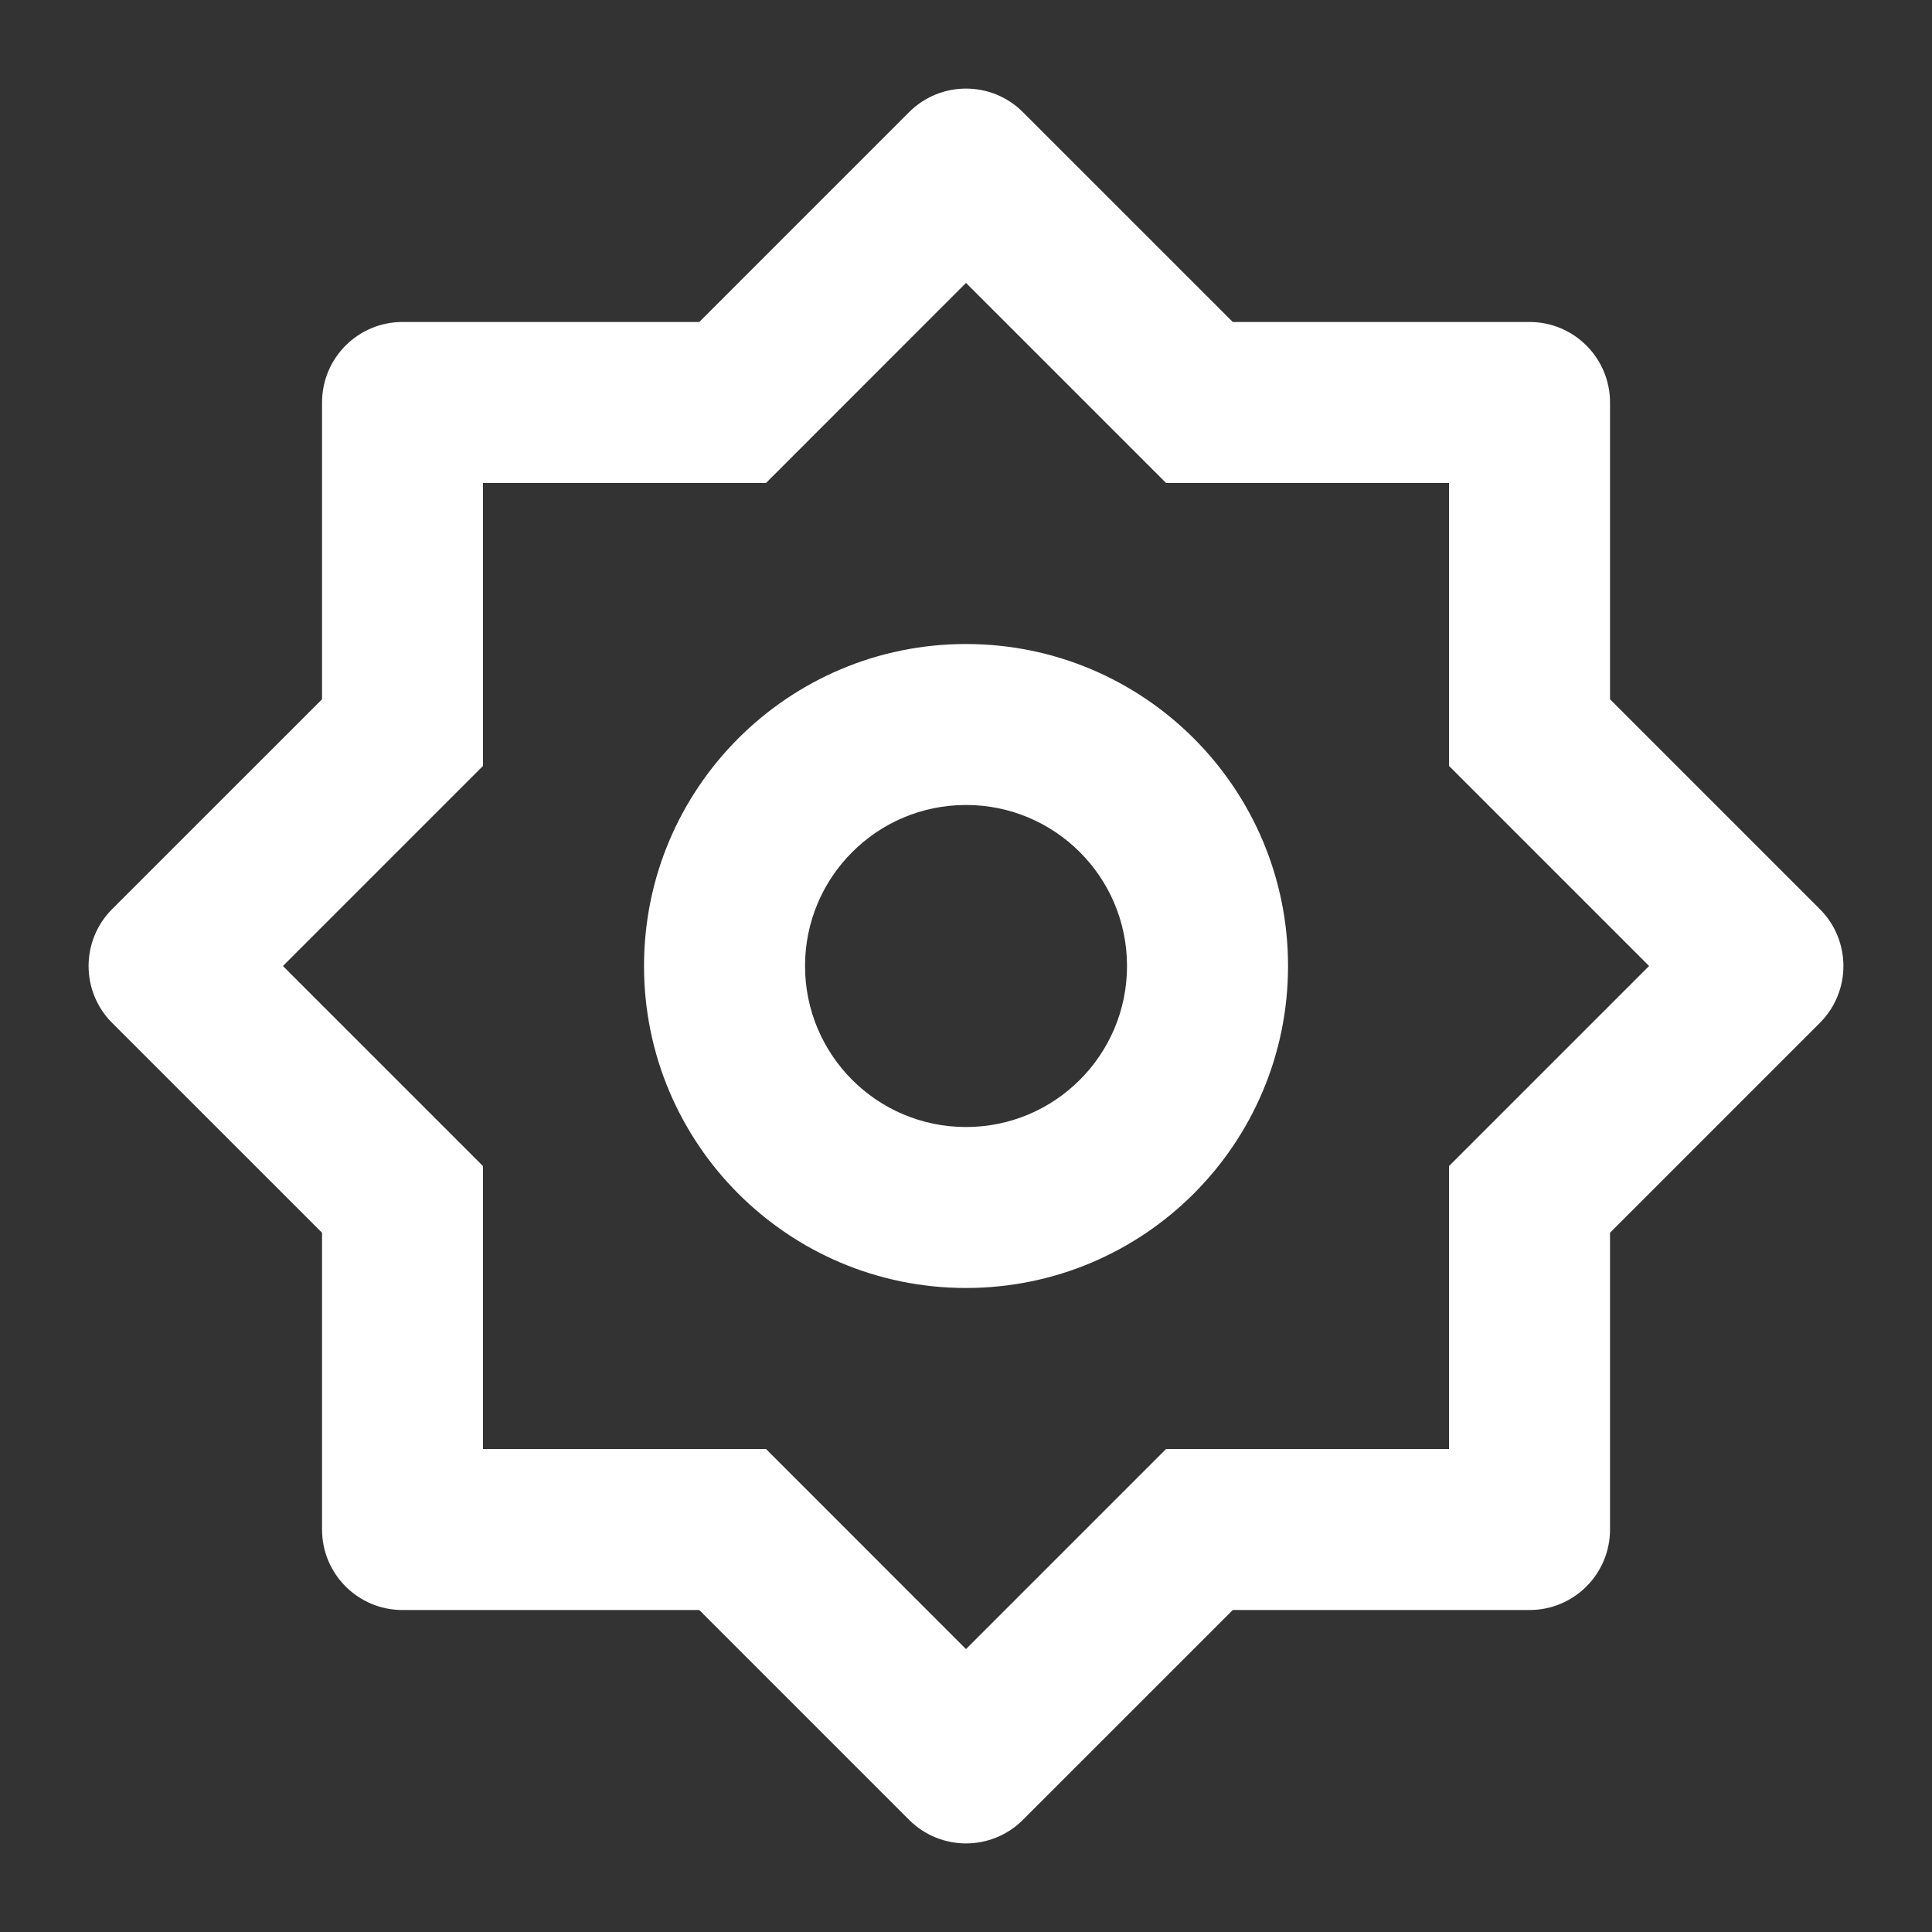 <svg width="32" height="32" viewBox="0 0 32 32" fill="none" xmlns="http://www.w3.org/2000/svg">
<rect x="0" y="0" width="32" height="32" fill="#333333" stroke="none"/>
<path d="M11.582 5.333L15.057 1.858C15.578 1.337 16.422 1.337 16.943 1.858L20.419 5.333H25.334C26.07 5.333 26.667 5.93 26.667 6.667V11.582L30.142 15.057C30.663 15.578 30.663 16.422 30.142 16.943L26.667 20.418V25.333C26.667 26.07 26.07 26.667 25.334 26.667H20.419L16.943 30.142C16.422 30.663 15.578 30.663 15.057 30.142L11.582 26.667H6.667C5.93 26.667 5.334 26.07 5.334 25.333V20.418L1.858 16.943C1.337 16.422 1.337 15.578 1.858 15.057L5.334 11.582V6.667C5.334 5.93 5.93 5.333 6.667 5.333H11.582ZM8 8V12.686L4.686 16L8 19.314V24H12.687L16 27.314L19.314 24H24V19.314L27.314 16L24 12.686V8H19.314L16 4.686L12.687 8H8ZM16 21.333C13.055 21.333 10.667 18.946 10.667 16C10.667 13.055 13.055 10.667 16 10.667C18.946 10.667 21.334 13.055 21.334 16C21.334 18.946 18.946 21.333 16 21.333ZM16 18.667C17.473 18.667 18.667 17.473 18.667 16C18.667 14.527 17.473 13.333 16 13.333C14.527 13.333 13.334 14.527 13.334 16C13.334 17.473 14.527 18.667 16 18.667Z" fill="white"/>
</svg>
